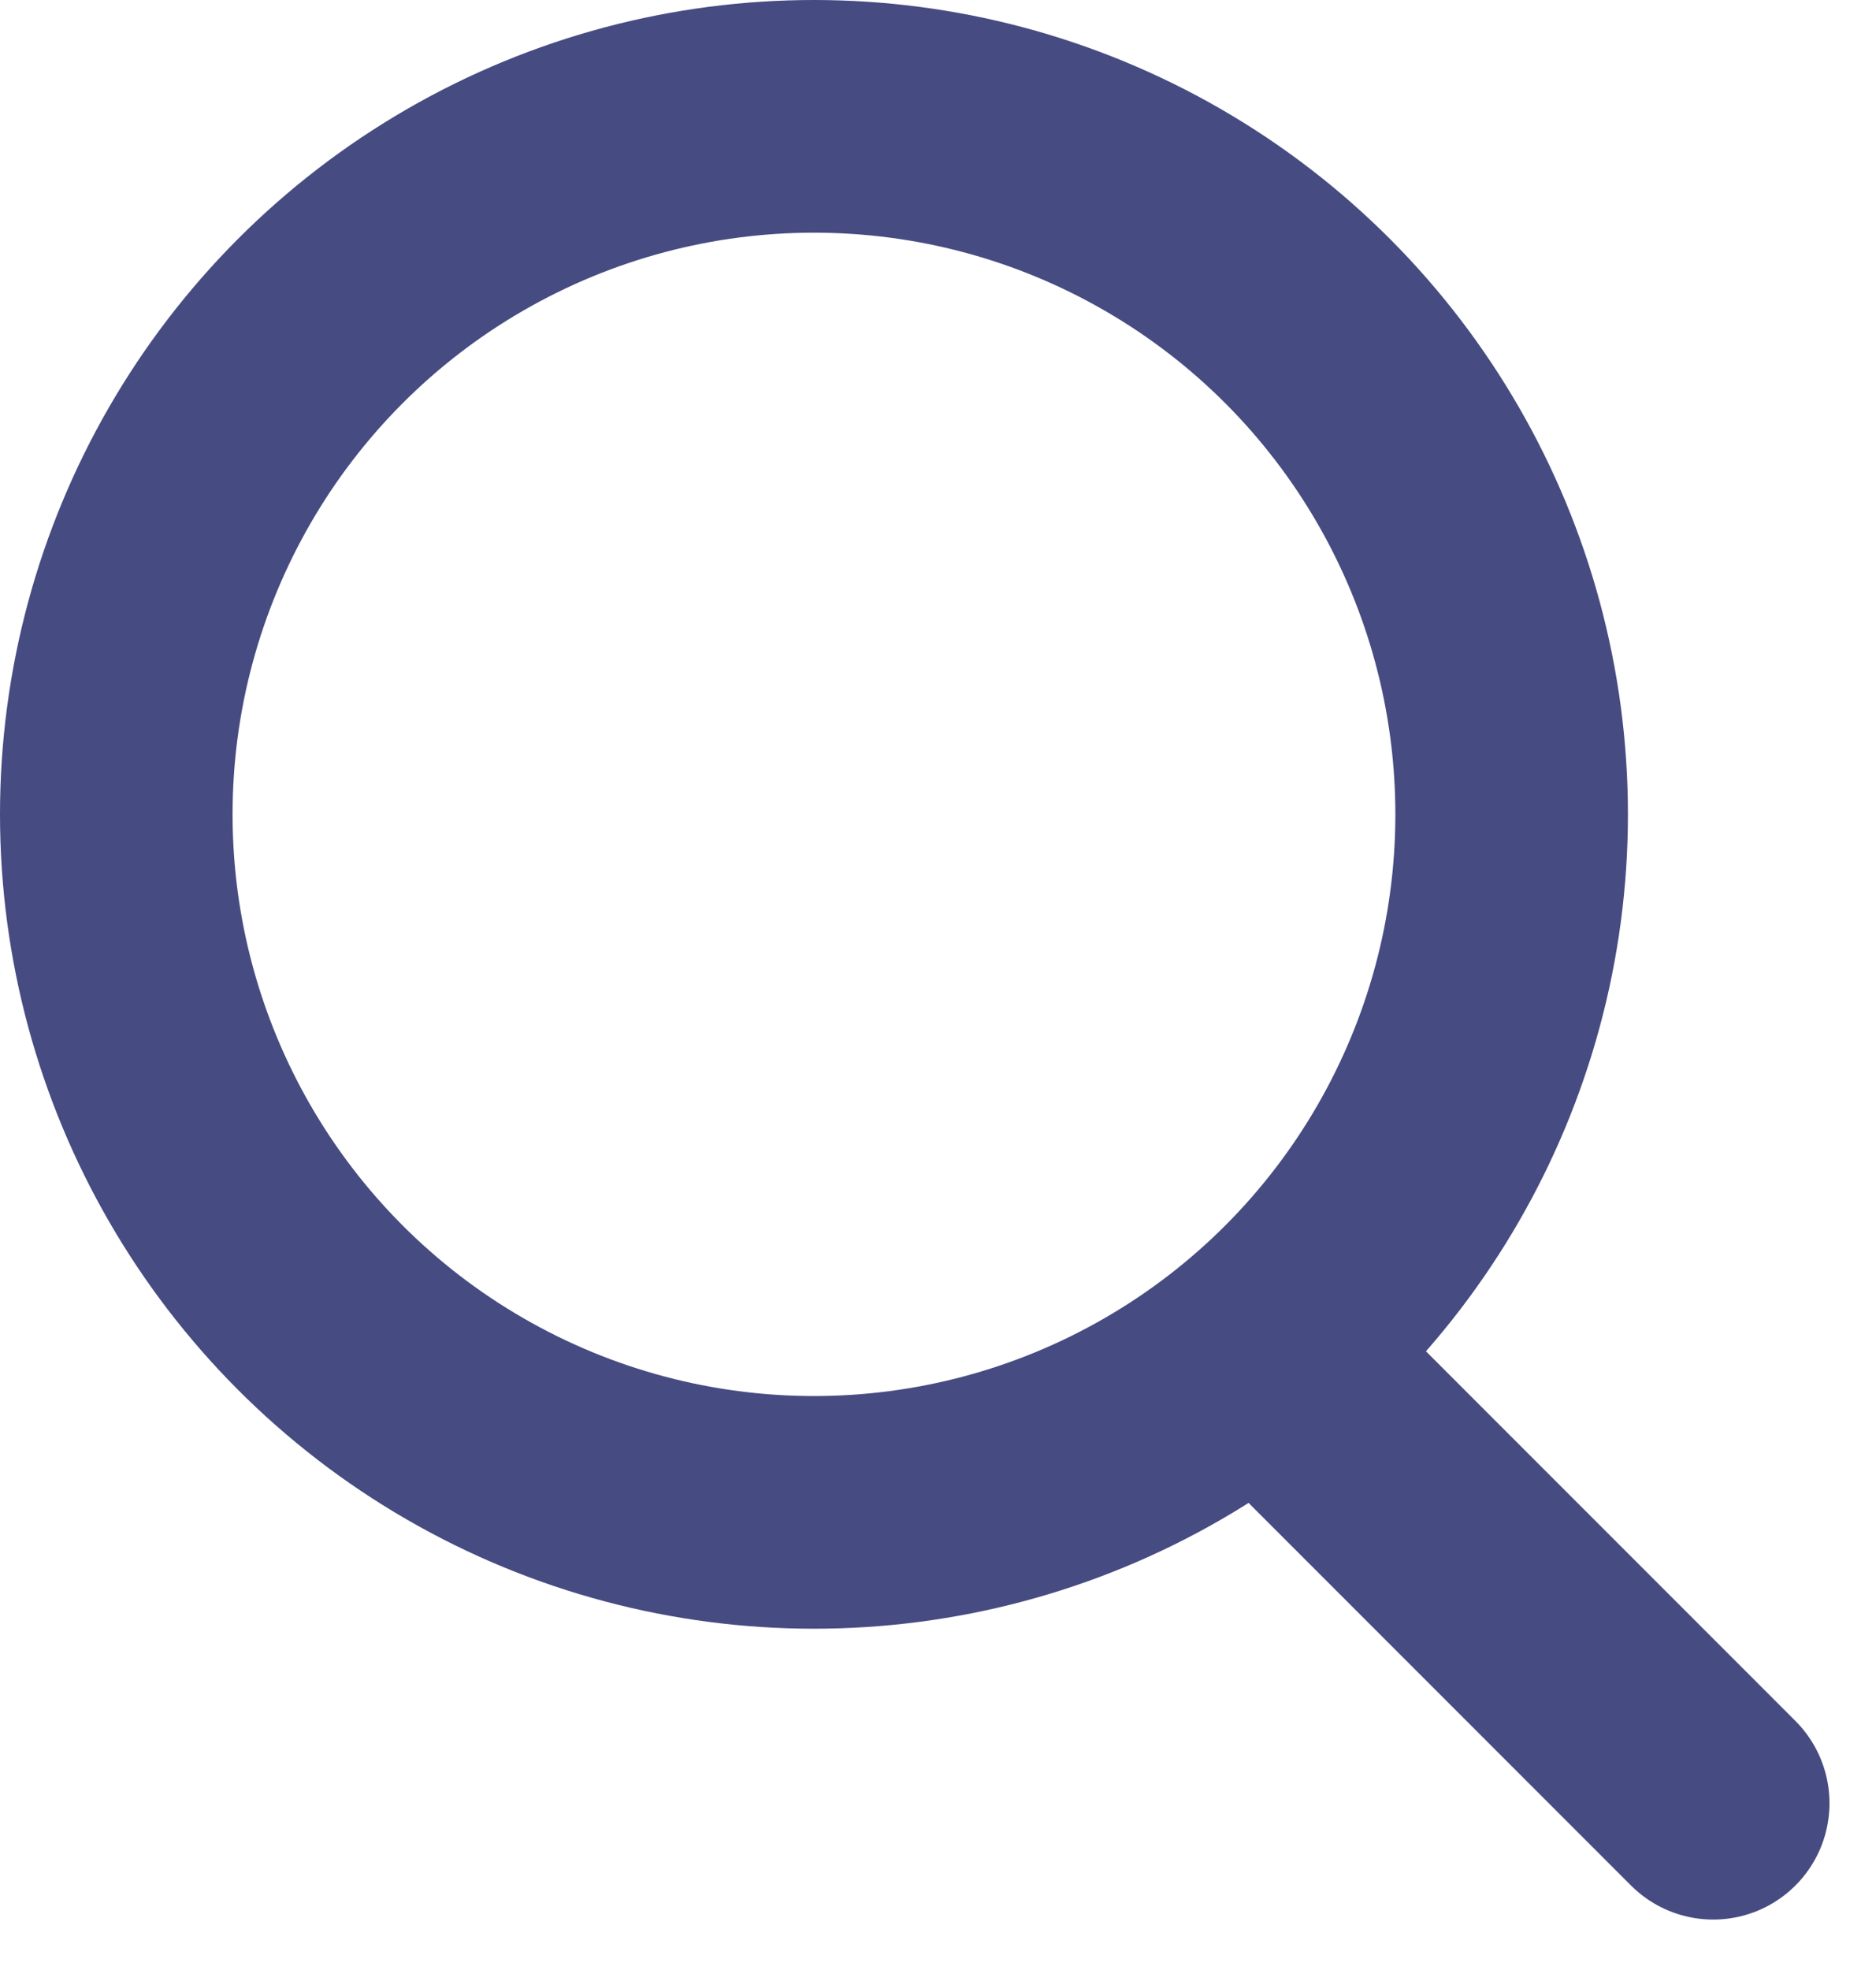 <?xml version="1.0" encoding="UTF-8"?>
<svg id="_レイヤー_1" data-name="レイヤー_1" xmlns="http://www.w3.org/2000/svg" version="1.1" viewBox="0 0 48.4 50.8">
  <!-- Generator: Adobe Illustrator 29.5.0, SVG Export Plug-In . SVG Version: 2.1.0 Build 137)  -->
  <defs>
    <style>
      .st0, .st1, .st2 {
        fill: none;
      }

      .st1 {
        stroke-linecap: round;
      }

      .st1, .st2 {
        stroke: #464b81;
        stroke-width: 6px;
      }
    </style>
  </defs>
  <g id="Group_1">
    <g id="Ellipse_1">
      <circle class="st0" cx="21" cy="21" r="21"/>
      <circle class="st2" cx="21" cy="21" r="18"/>
    </g>
    <path id="Path_1" class="st1" d="M33.9,36.2l10.3,10.3"/>
  </g>
</svg>